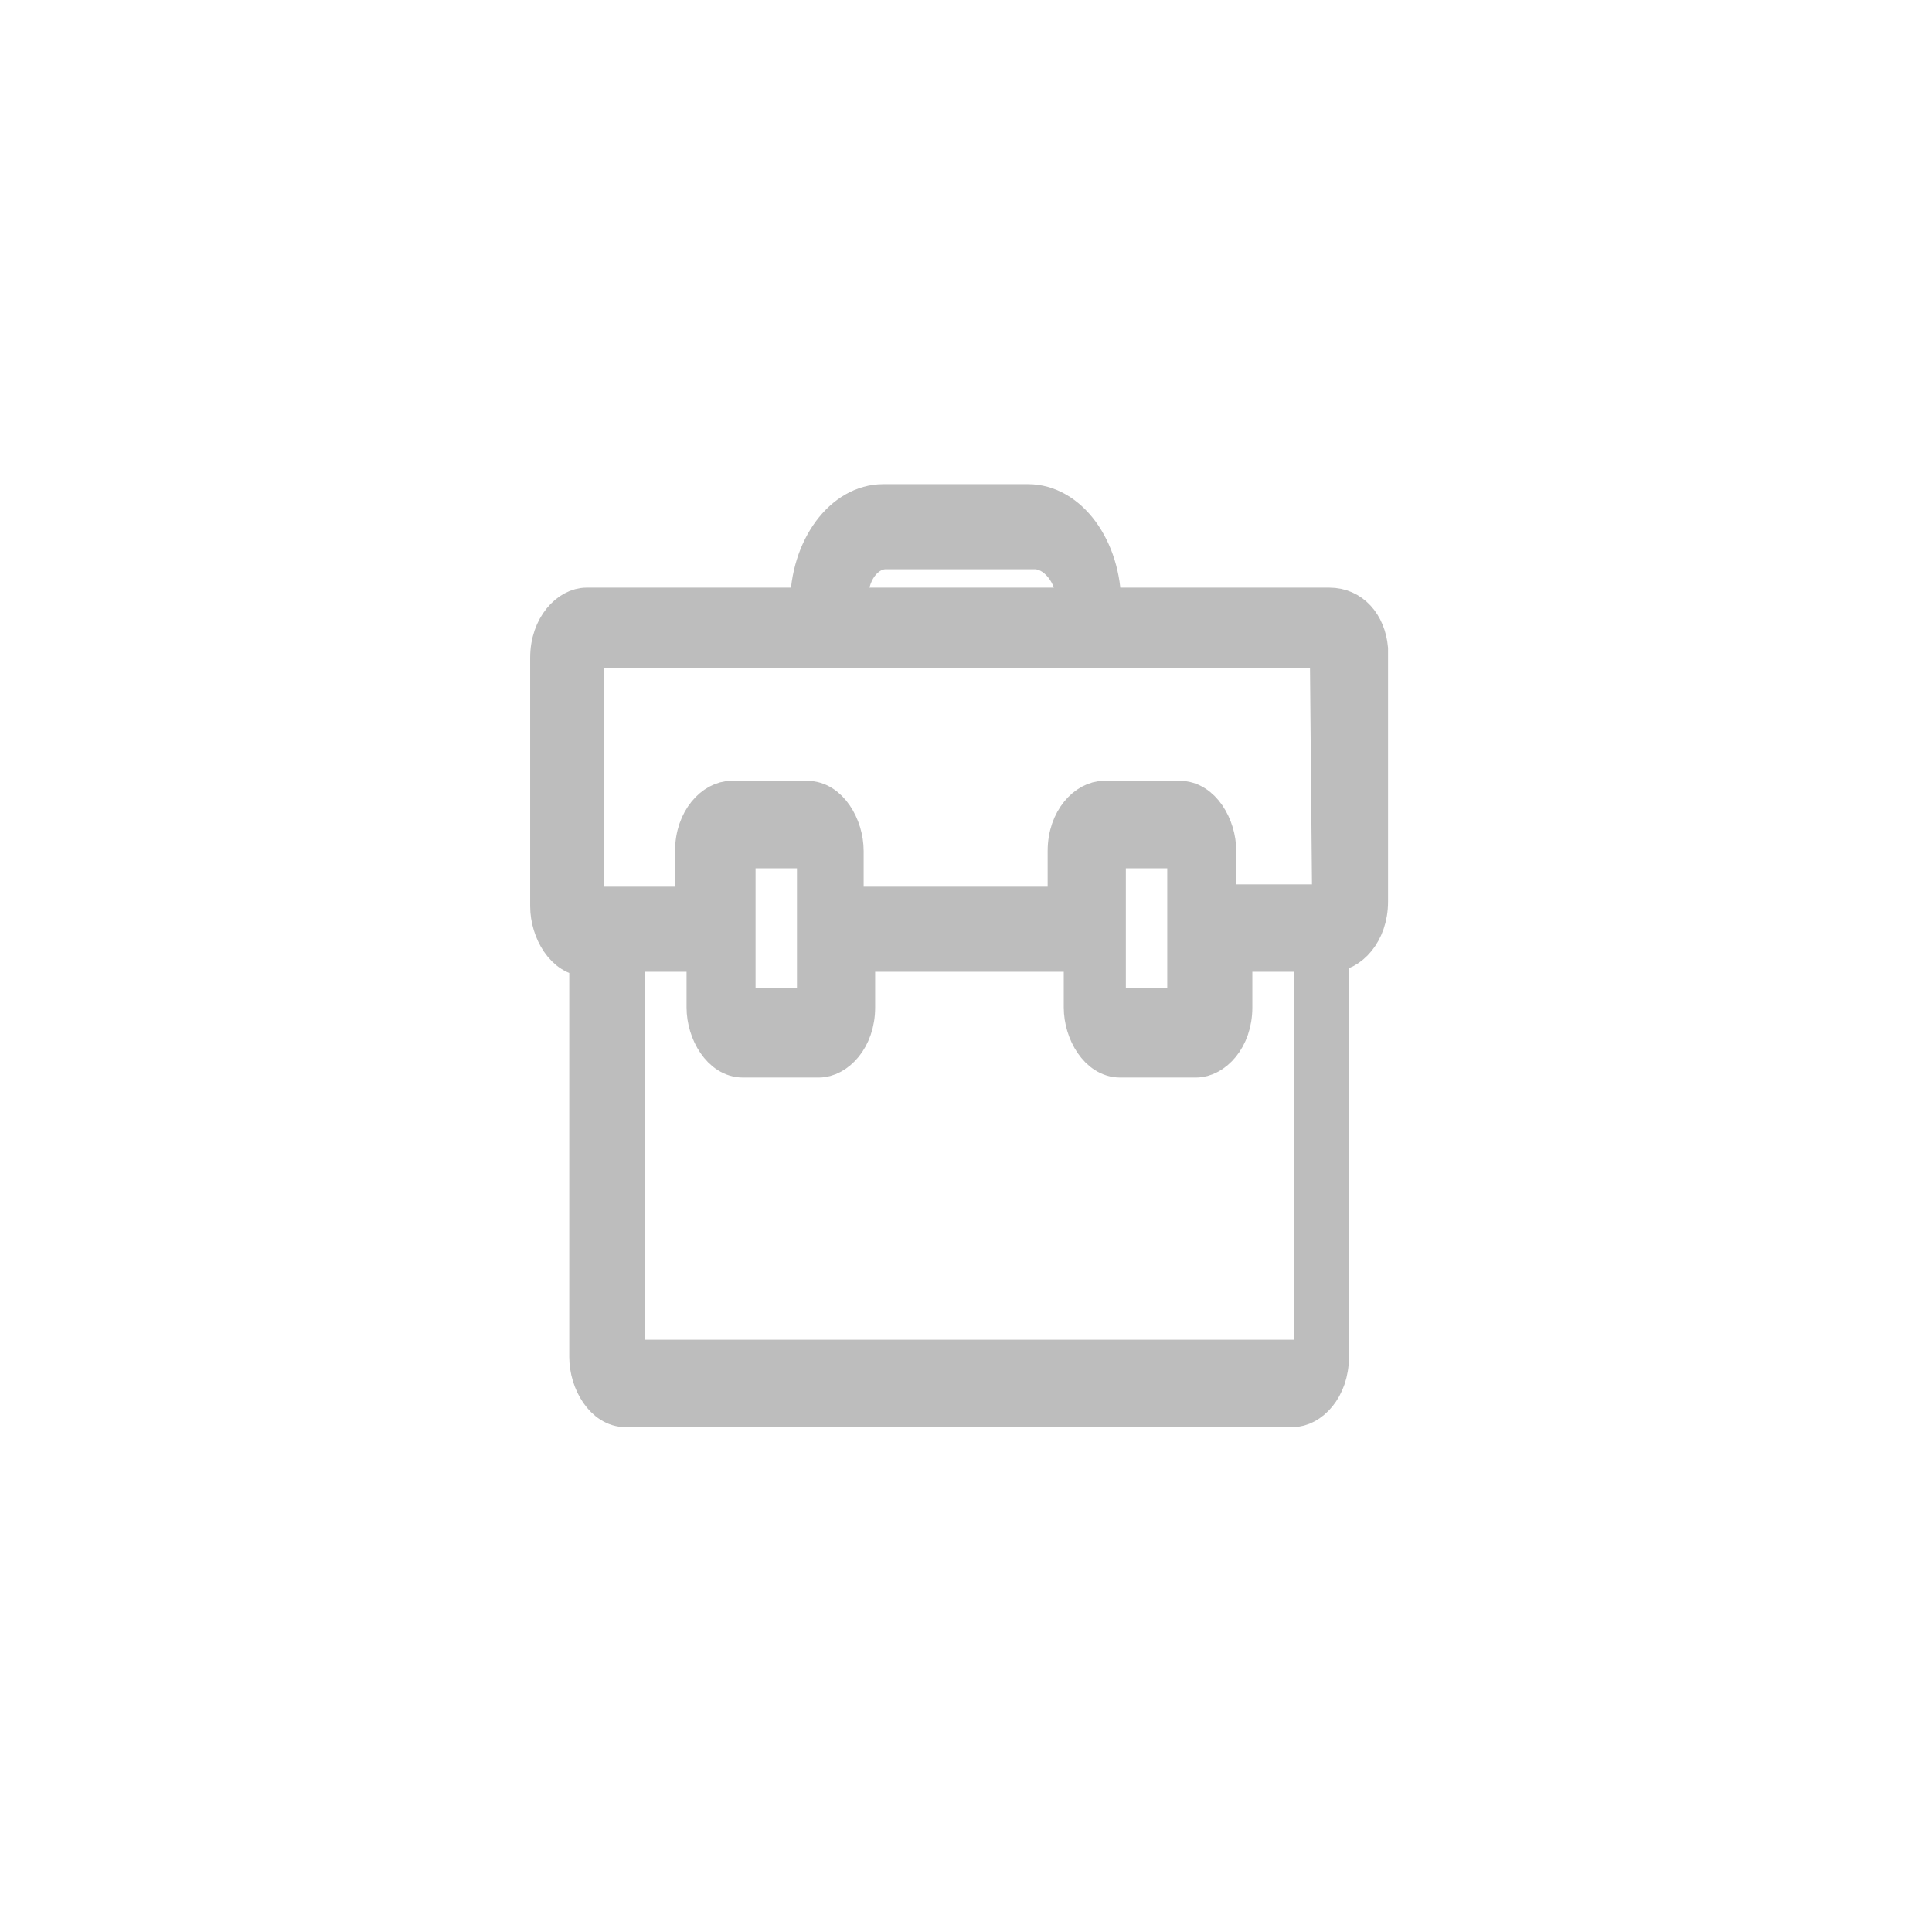 <?xml version="1.0" encoding="utf-8"?>
<!-- Generator: Adobe Illustrator 27.2.0, SVG Export Plug-In . SVG Version: 6.00 Build 0)  -->
<svg version="1.1" id="图层_1" xmlns="http://www.w3.org/2000/svg" xmlns:xlink="http://www.w3.org/1999/xlink" x="0px" y="0px"
	 viewBox="0 0 84 84" style="enable-background:new 0 0 84 84;" xml:space="preserve">
<style type="text/css">
	.st0{fill:#BDBDBD;stroke:#BDBDBD;stroke-width:1.5;stroke-miterlimit:10;}
</style>
<path class="st0" d="M57.8,26.3h-1.7h-8.1c0-2.5-1.5-4.5-3.3-4.5h-6.3c-1.8,0-3.3,2-3.3,4.5h-7.9h-1.7c-0.8,0-1.7,0.9-1.7,2.3v10.8
	c0,1.1,0.7,2.3,1.7,2.3V59c0,1.1,0.7,2.3,1.7,2.3h29c0.8,0,1.7-0.9,1.7-2.3V41.5c0.8,0,1.7-0.9,1.7-2.3v-11
	C59.5,27.1,58.8,26.3,57.8,26.3z M38.5,24H45c0.8,0,1.7,0.9,1.7,2.3h-9.7C36.9,24.9,37.7,24,38.5,24z M56.3,59h-29V41.5h3.3v2.3
	c0,1.1,0.7,2.3,1.7,2.3h3.3c0.8,0,1.7-0.9,1.7-2.3v-2.3h9.7v2.3c0,1.1,0.7,2.3,1.7,2.3h3.3c0.8,0,1.7-0.9,1.7-2.3v-2.3h3.3V59
	C56.8,59,56.3,59,56.3,59z M32.1,43.8V37h3.3v6.7H32.1z M48.2,43.8V37h3.3v6.7H48.2z M57.8,39.2H53V37c0-1.1-0.7-2.3-1.7-2.3h-3.3
	c-0.8,0-1.7,0.9-1.7,2.3v2.3h-9.5V37c0-1.1-0.7-2.3-1.7-2.3h-3.3c-0.8,0-1.7,0.9-1.7,2.3v2.3h-4.6v-11h32.2L57.8,39.2
	C57.8,39.2,57.8,39.2,57.8,39.2z"/>
</svg>

